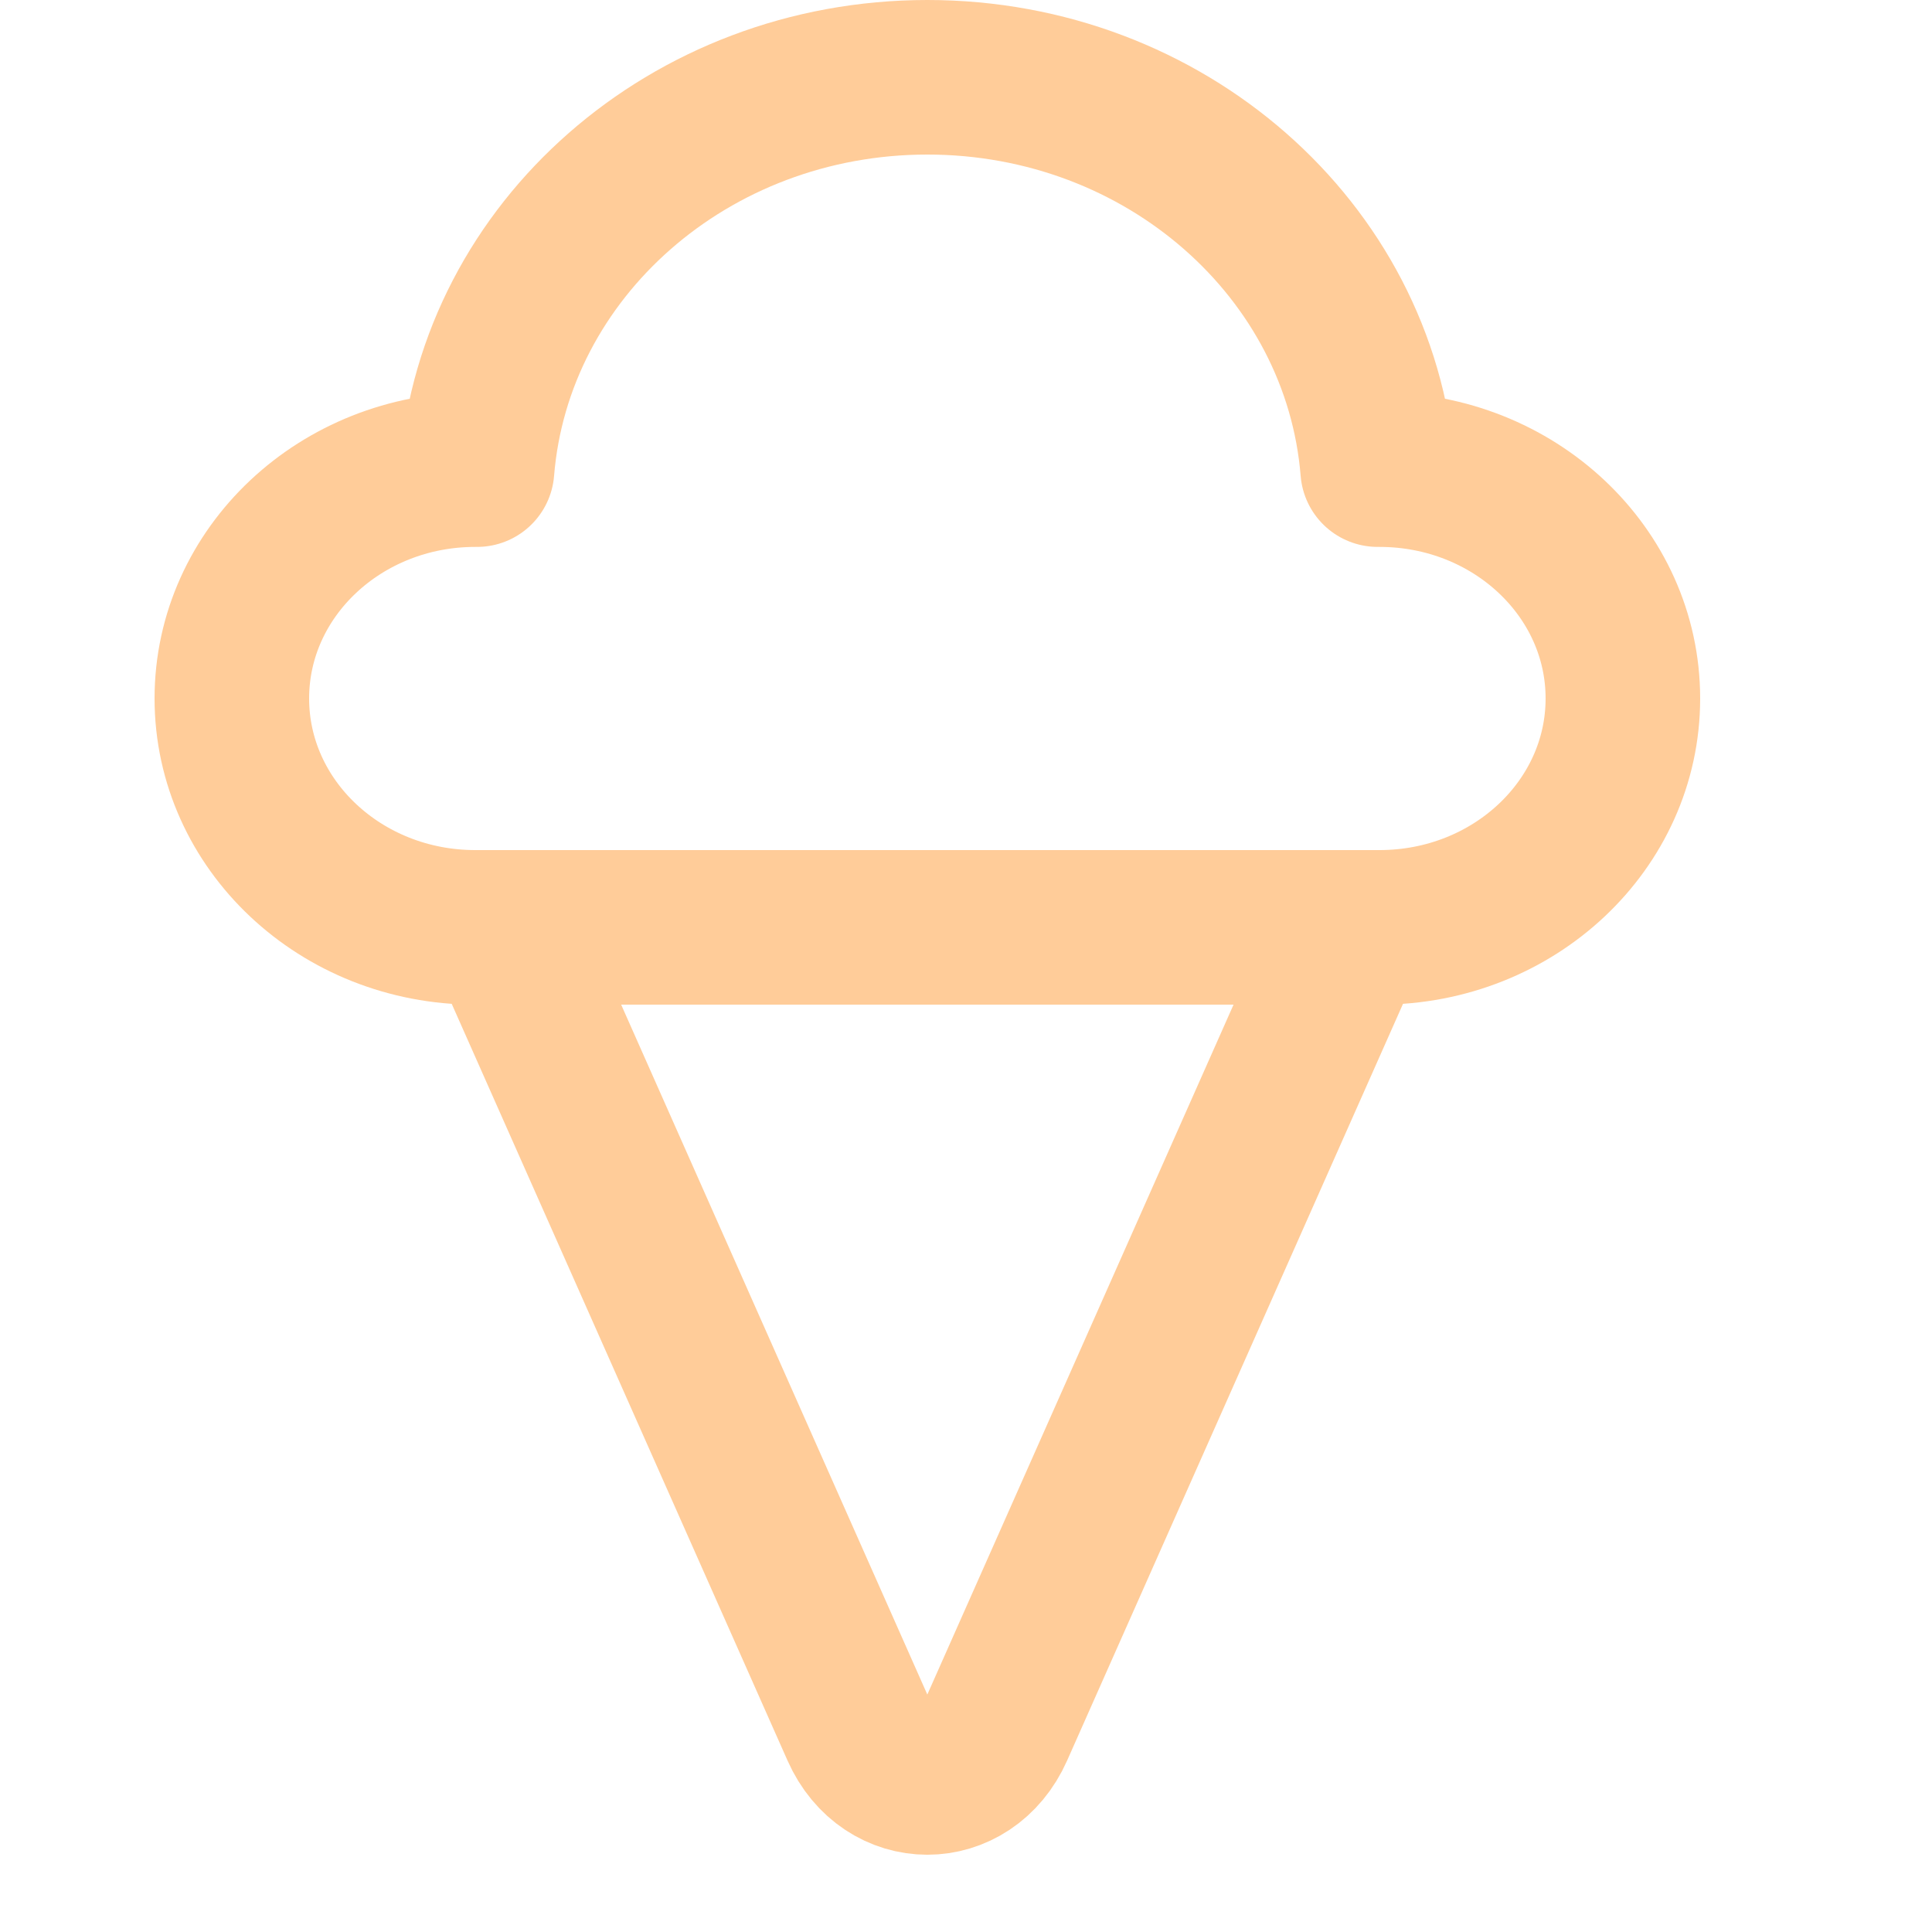 <svg enable-background="new 0 0 25 25" width="100" height="100" viewBox ="0 0 25 25" xmlns="http://www.w3.org/2000/svg"><title>ice-cream</title><g style="fill:none;stroke:#ffcc99;stroke-width:2;stroke-linecap:round;stroke-linejoin:round;stroke-miterlimit:10"><path d="m6.5 12 4.605 10.377c.369.831 1.42.831 1.789 0l4.606-10.377"/><path d="m17.85 6.077h-.023c-.23-2.839-2.748-5.077-5.827-5.077s-5.597 2.238-5.827 5.077h-.023c-1.74 0-3.15 1.326-3.15 2.961s1.41 2.962 3.15 2.962h11.7c1.74 0 3.15-1.326 3.15-2.962s-1.41-2.961-3.15-2.961z"/></g></svg>